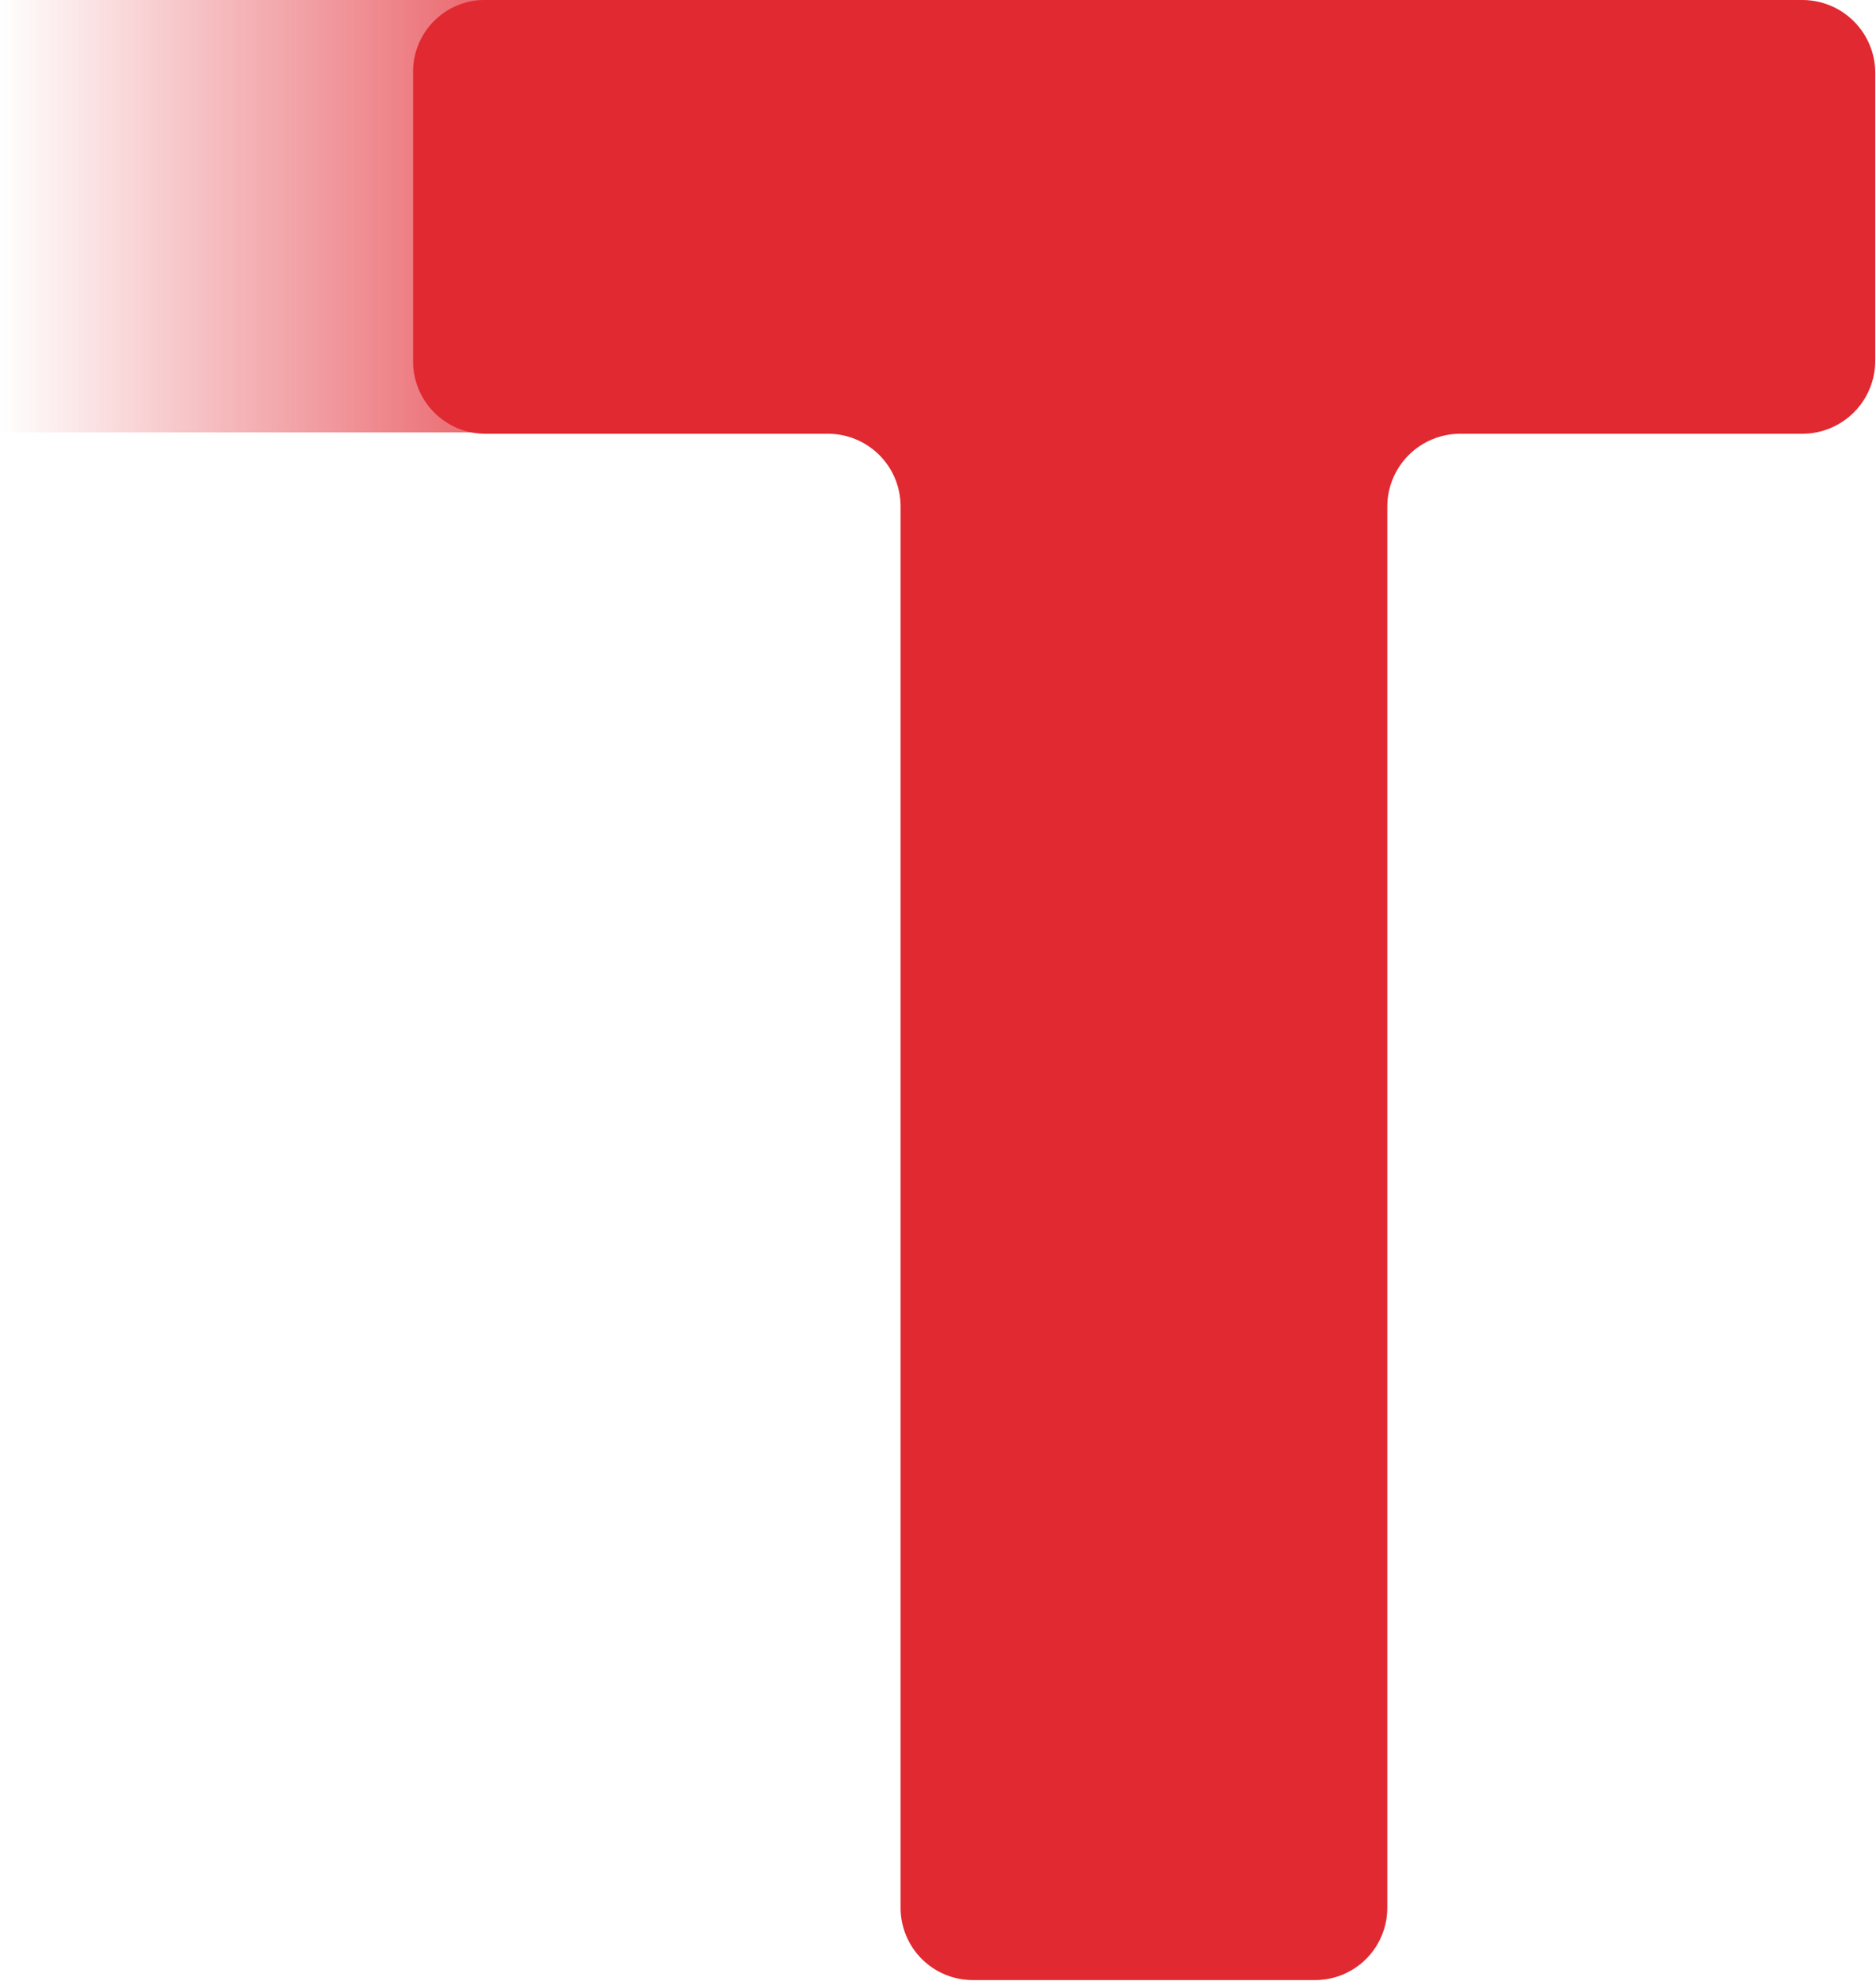 <svg width="872px" height="921px" viewBox="0 0 872 921" fill="none" xmlns="http://www.w3.org/2000/svg" transform="rotate(0) scale(1, 1)">
<rect x="320" y="201" width="320" height="201" transform="rotate(-180 320 201)" fill="url(#paint0_linear_3337_28743)"/>
<path d="M838.199 0H224.606C215.895 0.181 207.602 3.772 201.506 10.003C195.411 16.233 191.998 24.606 192 33.326V167.88C191.986 172.312 192.847 176.703 194.533 180.801C196.22 184.898 198.7 188.622 201.829 191.758C204.959 194.894 208.676 197.38 212.769 199.073C216.861 200.767 221.248 201.634 225.677 201.625H384.763C393.698 201.599 402.278 205.119 408.623 211.413C414.968 217.708 418.56 226.264 418.612 235.205V886.704C418.595 891.125 419.451 895.504 421.13 899.593C422.809 903.681 425.278 907.397 428.396 910.528C431.513 913.659 435.217 916.144 439.296 917.839C443.375 919.534 447.748 920.407 452.165 920.407H611.42C620.317 920.372 628.836 916.802 635.103 910.481C641.371 904.161 644.873 895.609 644.84 886.704V235.37C644.884 226.441 648.445 217.89 654.75 211.572C661.055 205.254 669.595 201.68 678.517 201.625H837.859C846.8 201.594 855.366 198.032 861.695 191.712C868.024 185.392 871.604 176.827 871.655 167.88V33.326C871.5 24.509 867.921 16.098 861.676 9.877C855.43 3.656 847.01 0.113 838.199 0" fill="#E12932"/>
<defs>
<linearGradient id="paint0_linear_3337_28743" x1="320" y1="201" x2="640" y2="201" gradientUnits="userSpaceOnUse">
<stop stop-color="#E12932" data-originalstopcolor="#E12932"/>
<stop offset="1" stop-color="#E12932" stop-opacity="0" data-originalstopcolor="#E12932"/>
</linearGradient>
</defs>
</svg>